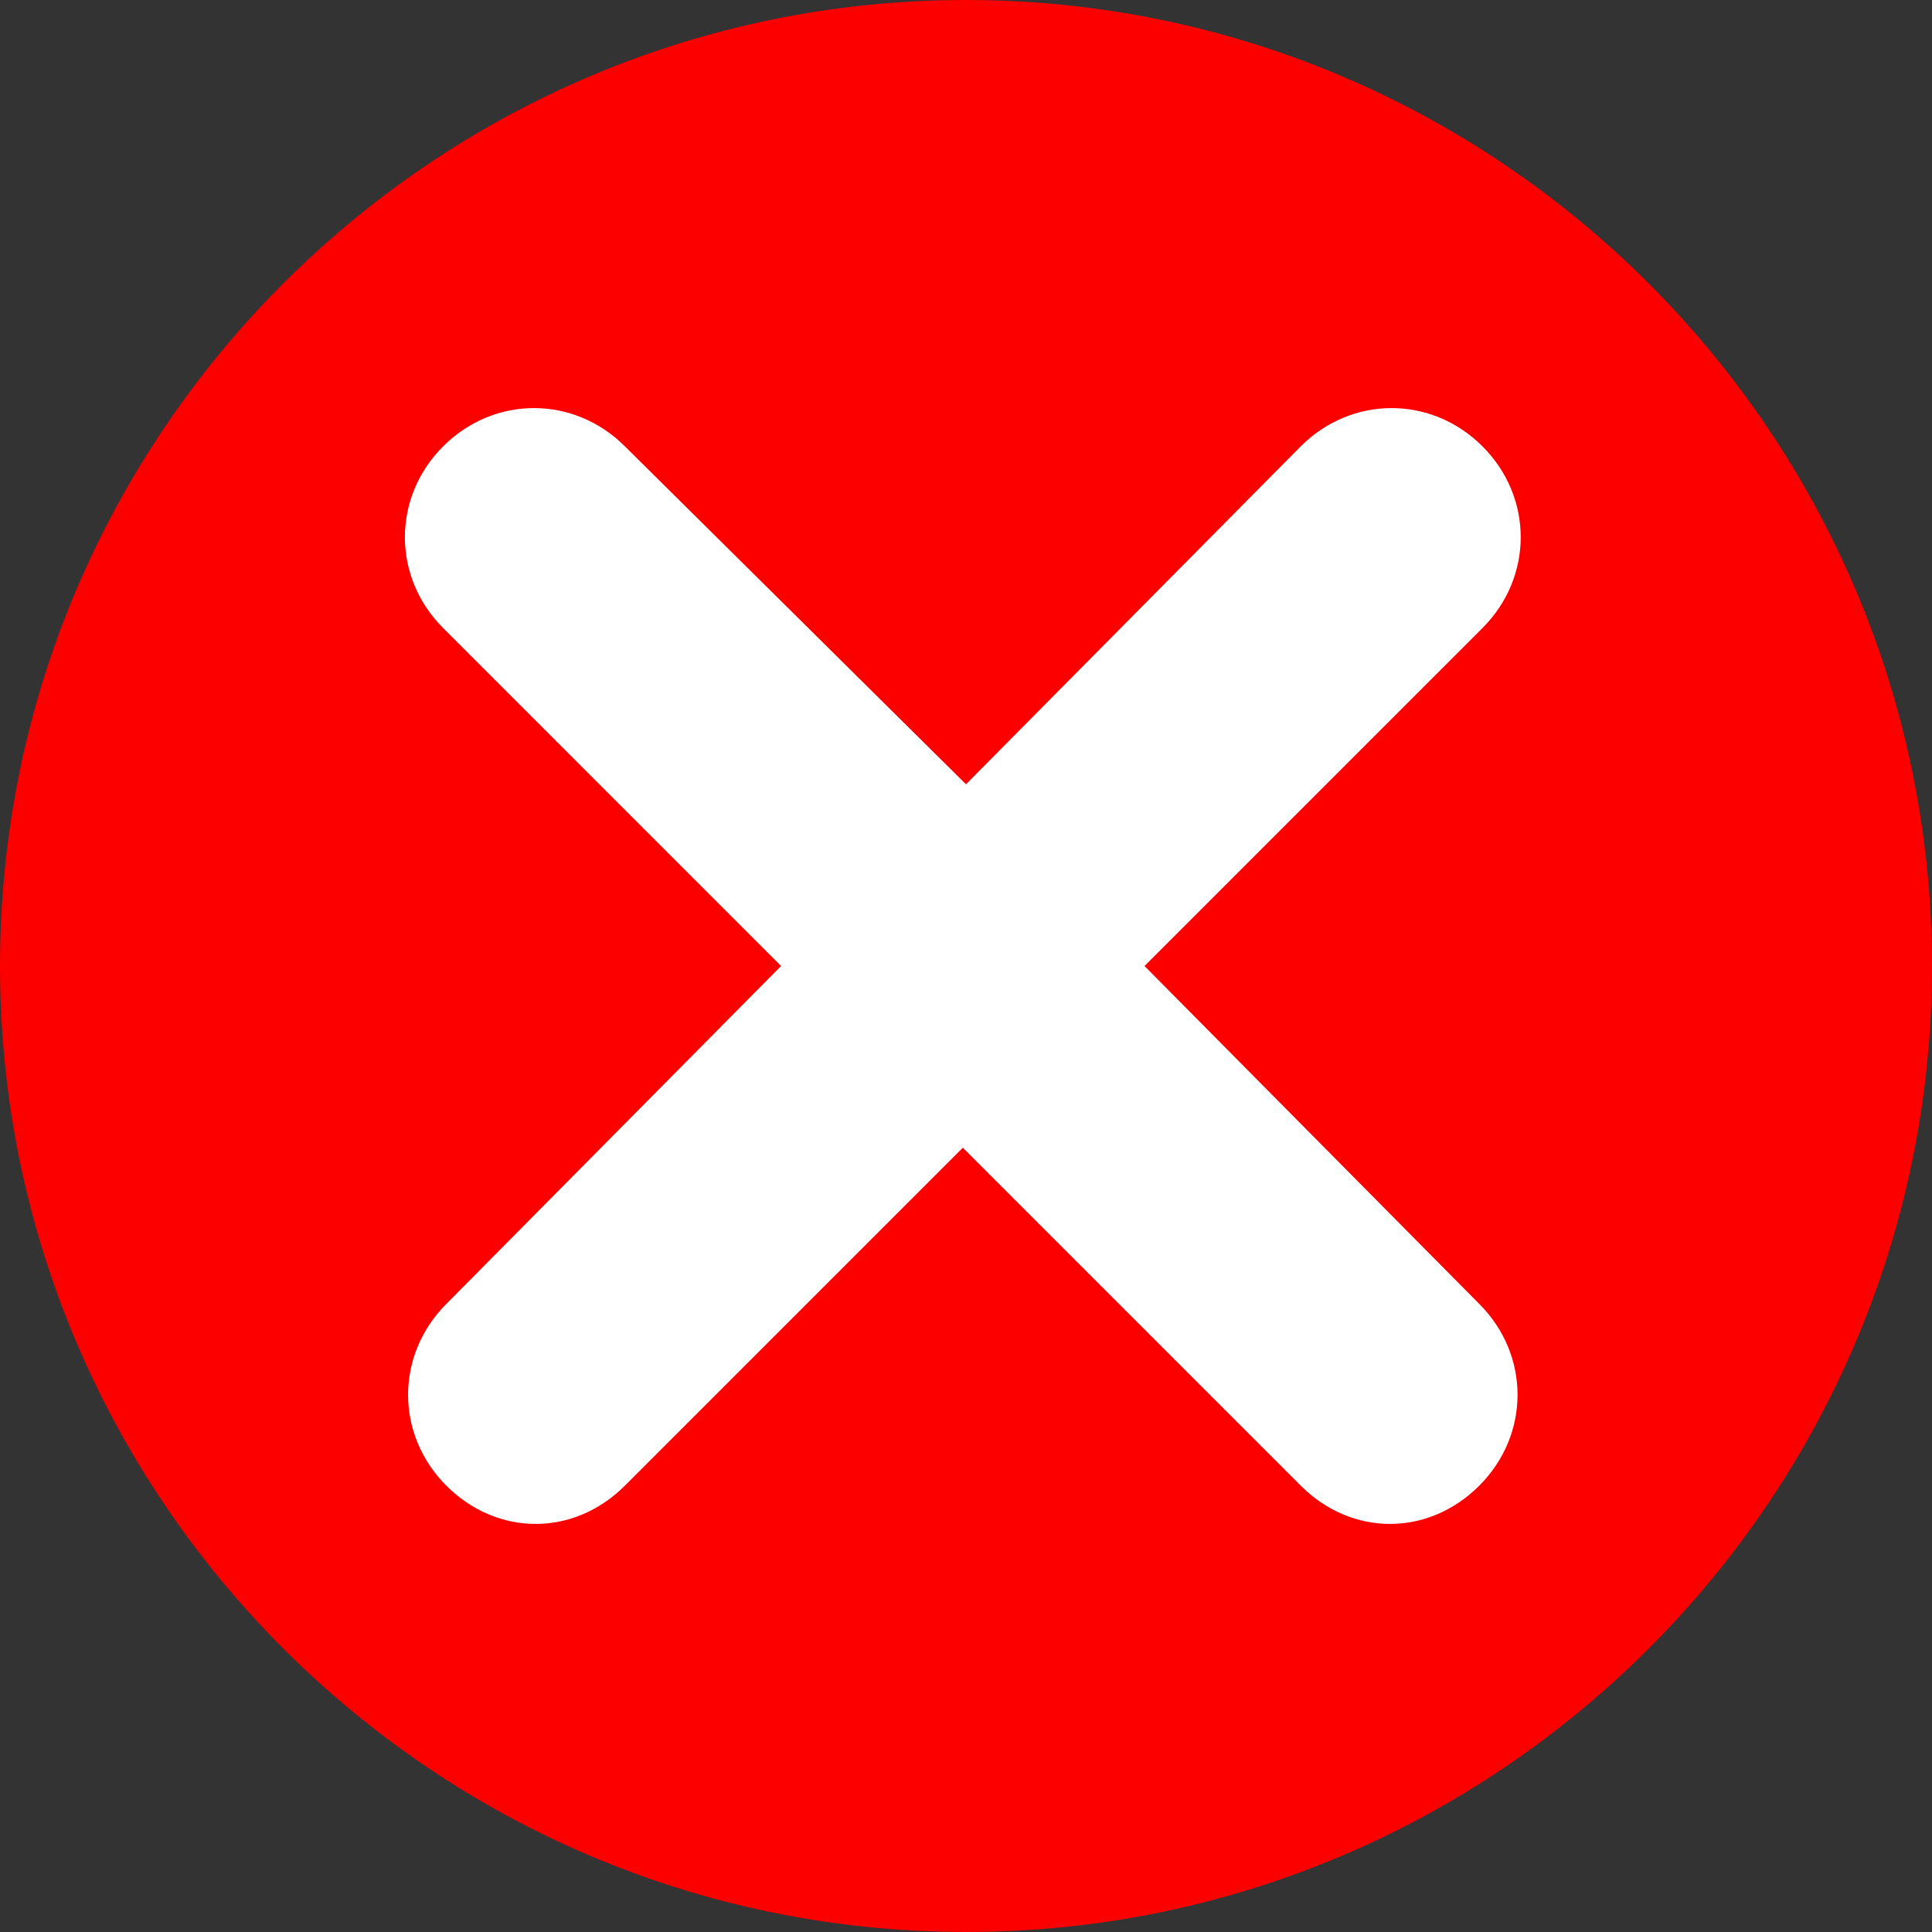 <?xml version="1.0" encoding="UTF-8"?> <svg xmlns="http://www.w3.org/2000/svg" xmlns:xlink="http://www.w3.org/1999/xlink" width="500" zoomAndPan="magnify" viewBox="0 0 375 375" height="500" preserveAspectRatio="xMidYMid meet" version="1.0"><rect x="0" y="0" width="375" height="375" fill="#333333" stroke="none"/><path fill="#fc0000" d="M 187.5 0 C 290.84 0 375 84.16 375 187.5 C 375 290.84 290.84 375 187.5 375 C 84.16 375 0 290.84 0 187.5 C 0 84.16 84.16 0 187.5 0 Z M 187.5 0 " fill-opacity="1" fill-rule="nonzero"></path><path fill="#ffffff" d="M 222.152 187.5 L 287.746 121.906 C 297.648 112.004 297.648 96.535 287.746 86.633 C 277.848 76.734 262.375 76.734 252.477 86.633 L 187.5 152.227 L 121.289 86.633 C 111.387 76.734 95.914 76.734 86.016 86.633 C 76.113 96.535 76.113 112.004 86.016 121.906 L 151.609 187.5 L 86.633 253.094 C 76.734 262.996 76.734 278.465 86.633 288.367 C 91.586 293.316 97.773 295.793 103.961 295.793 C 110.148 295.793 116.336 293.316 121.289 288.367 L 186.883 222.773 L 252.477 288.367 C 257.426 293.316 263.613 295.793 269.801 295.793 C 275.988 295.793 282.18 293.316 287.129 288.367 C 297.031 278.465 297.031 262.996 287.129 253.094 Z M 222.152 187.5 " fill-opacity="1" fill-rule="nonzero"></path></svg> 